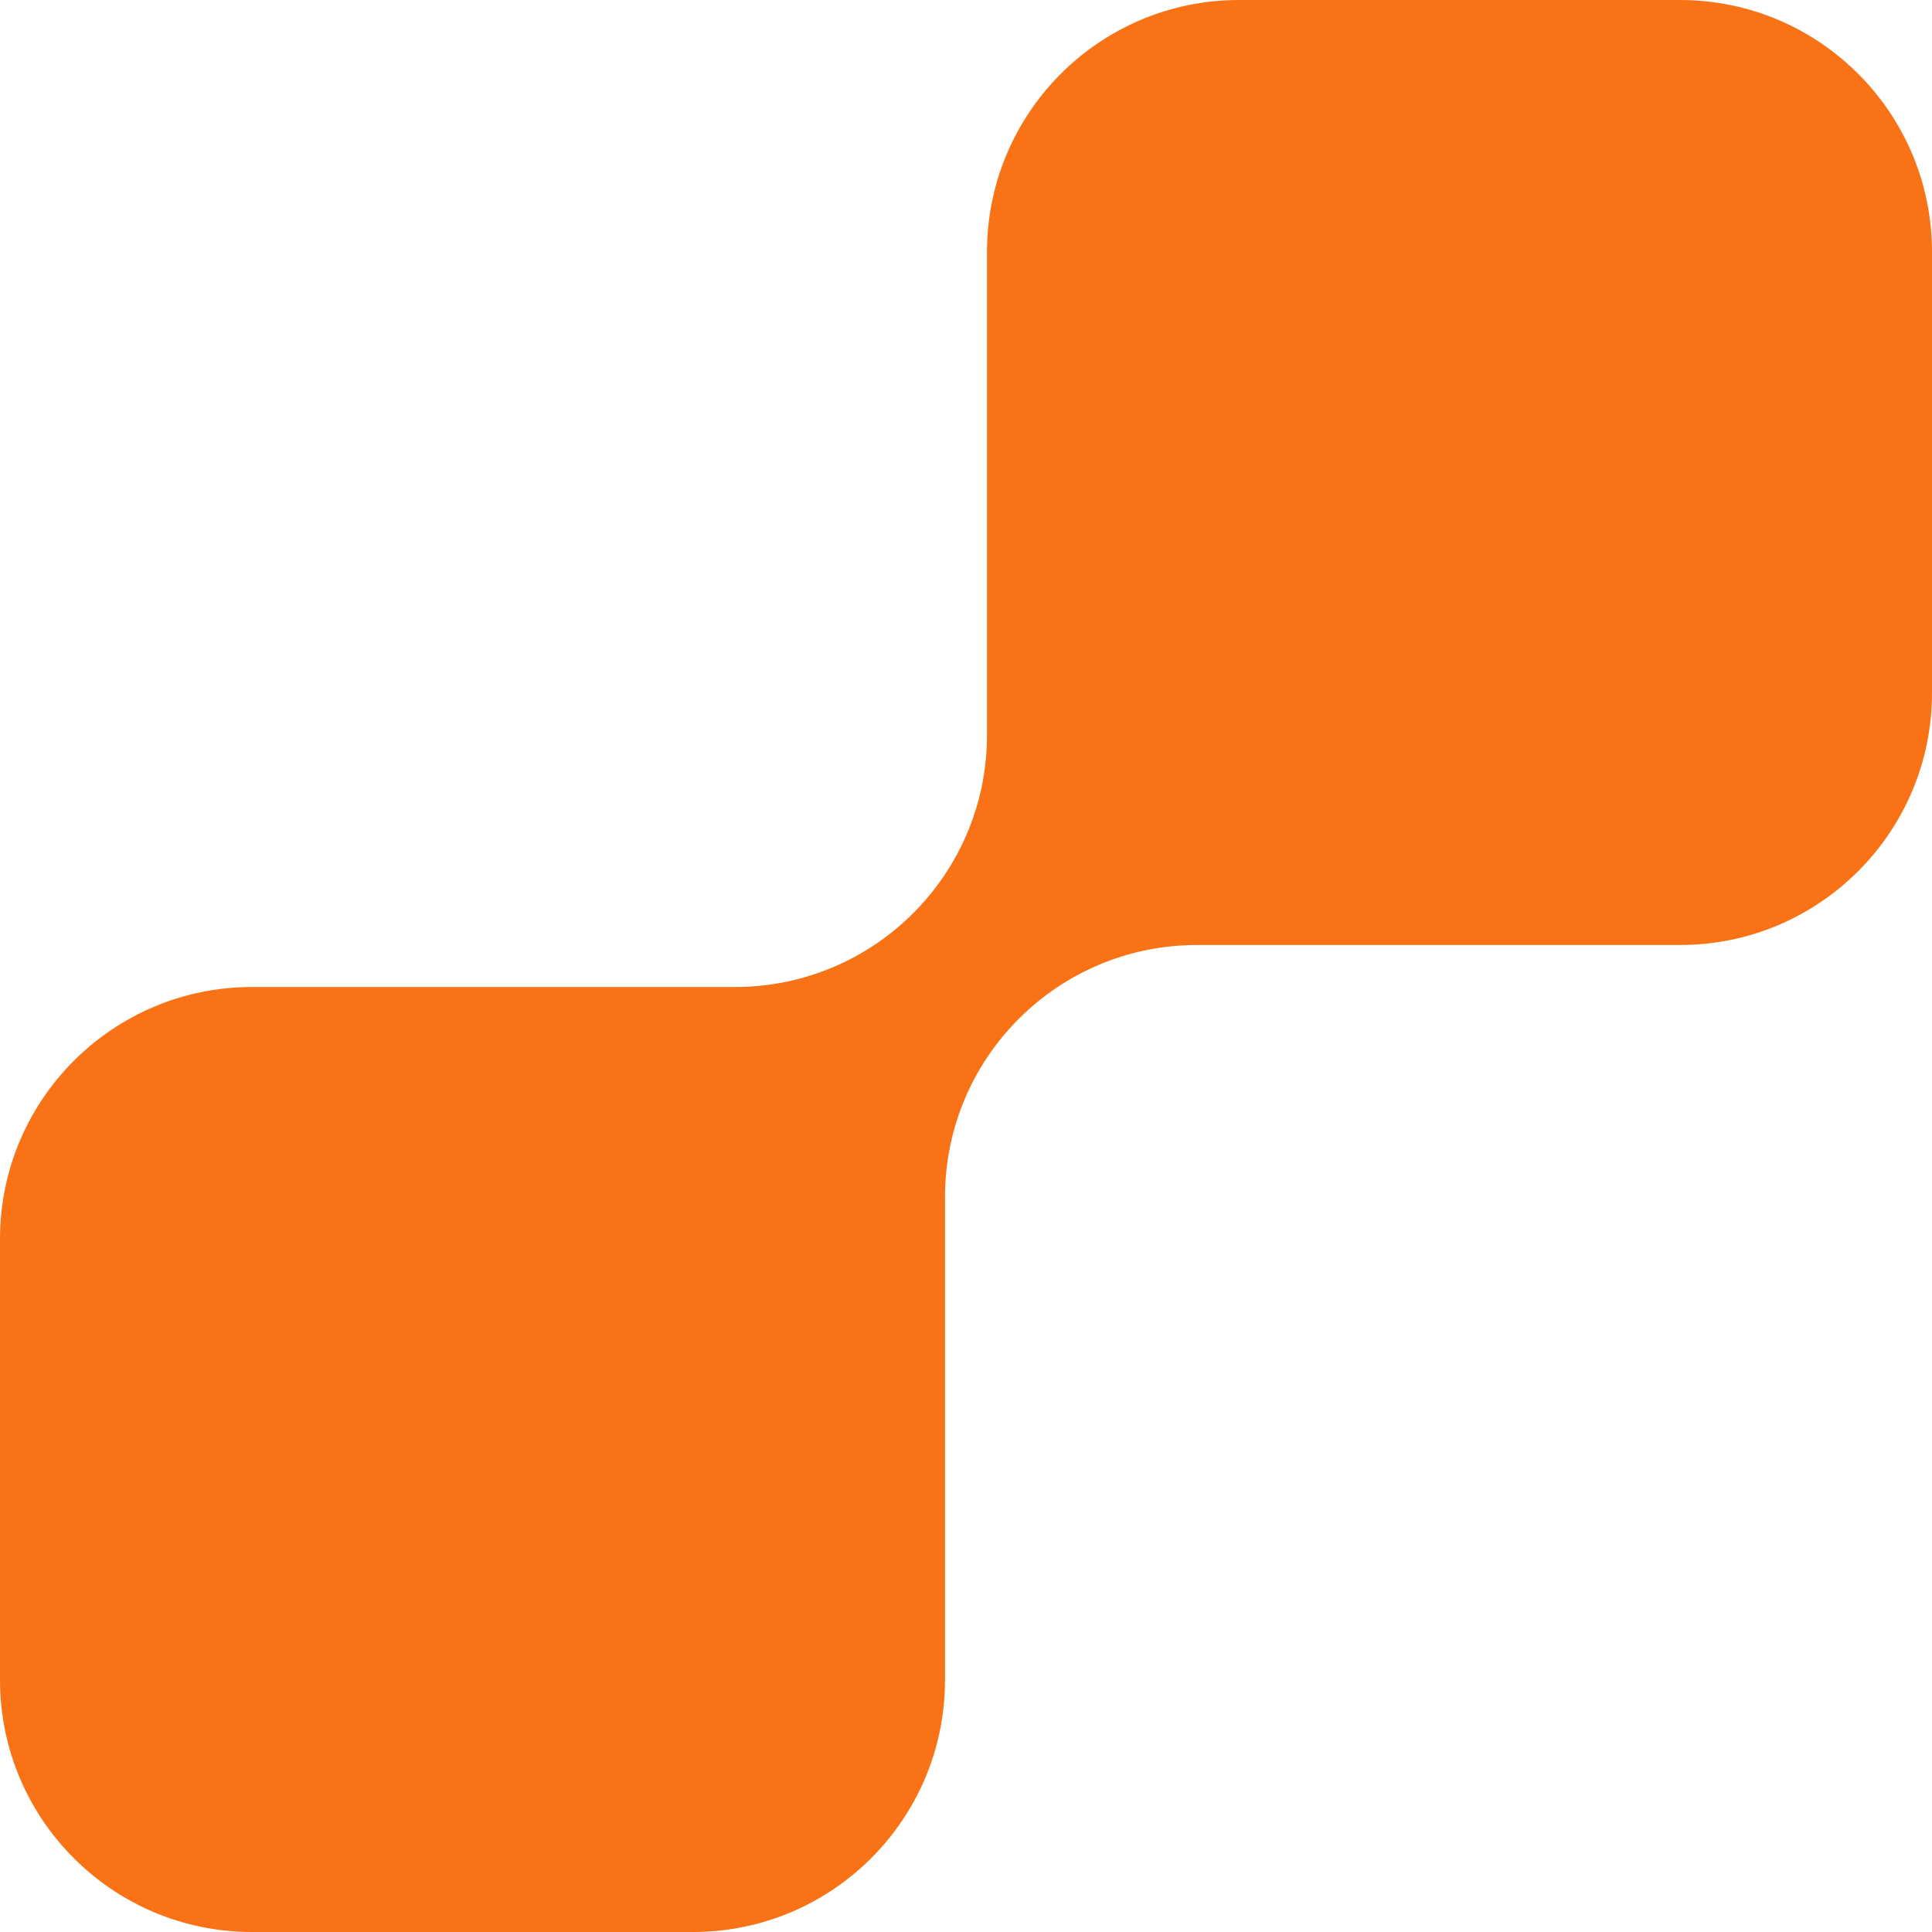 <svg width="200" height="200" viewBox="0 0 200 200" fill="none" xmlns="http://www.w3.org/2000/svg">
<path fill-rule="evenodd" clip-rule="evenodd" d="M102.174 26.087C102.174 11.68 113.853 0 128.261 0H173.913C188.32 0 200 11.68 200 26.087V71.739C200 86.147 188.32 97.826 173.913 97.826H123.913C109.506 97.826 97.826 109.506 97.826 123.913V173.913C97.826 188.32 86.147 200 71.739 200H26.087C11.68 200 0 188.32 0 173.913V128.261C0 113.853 11.68 102.174 26.087 102.174H76.087C90.494 102.174 102.174 90.494 102.174 76.087V26.087Z" fill="#F97316"/>
</svg>

